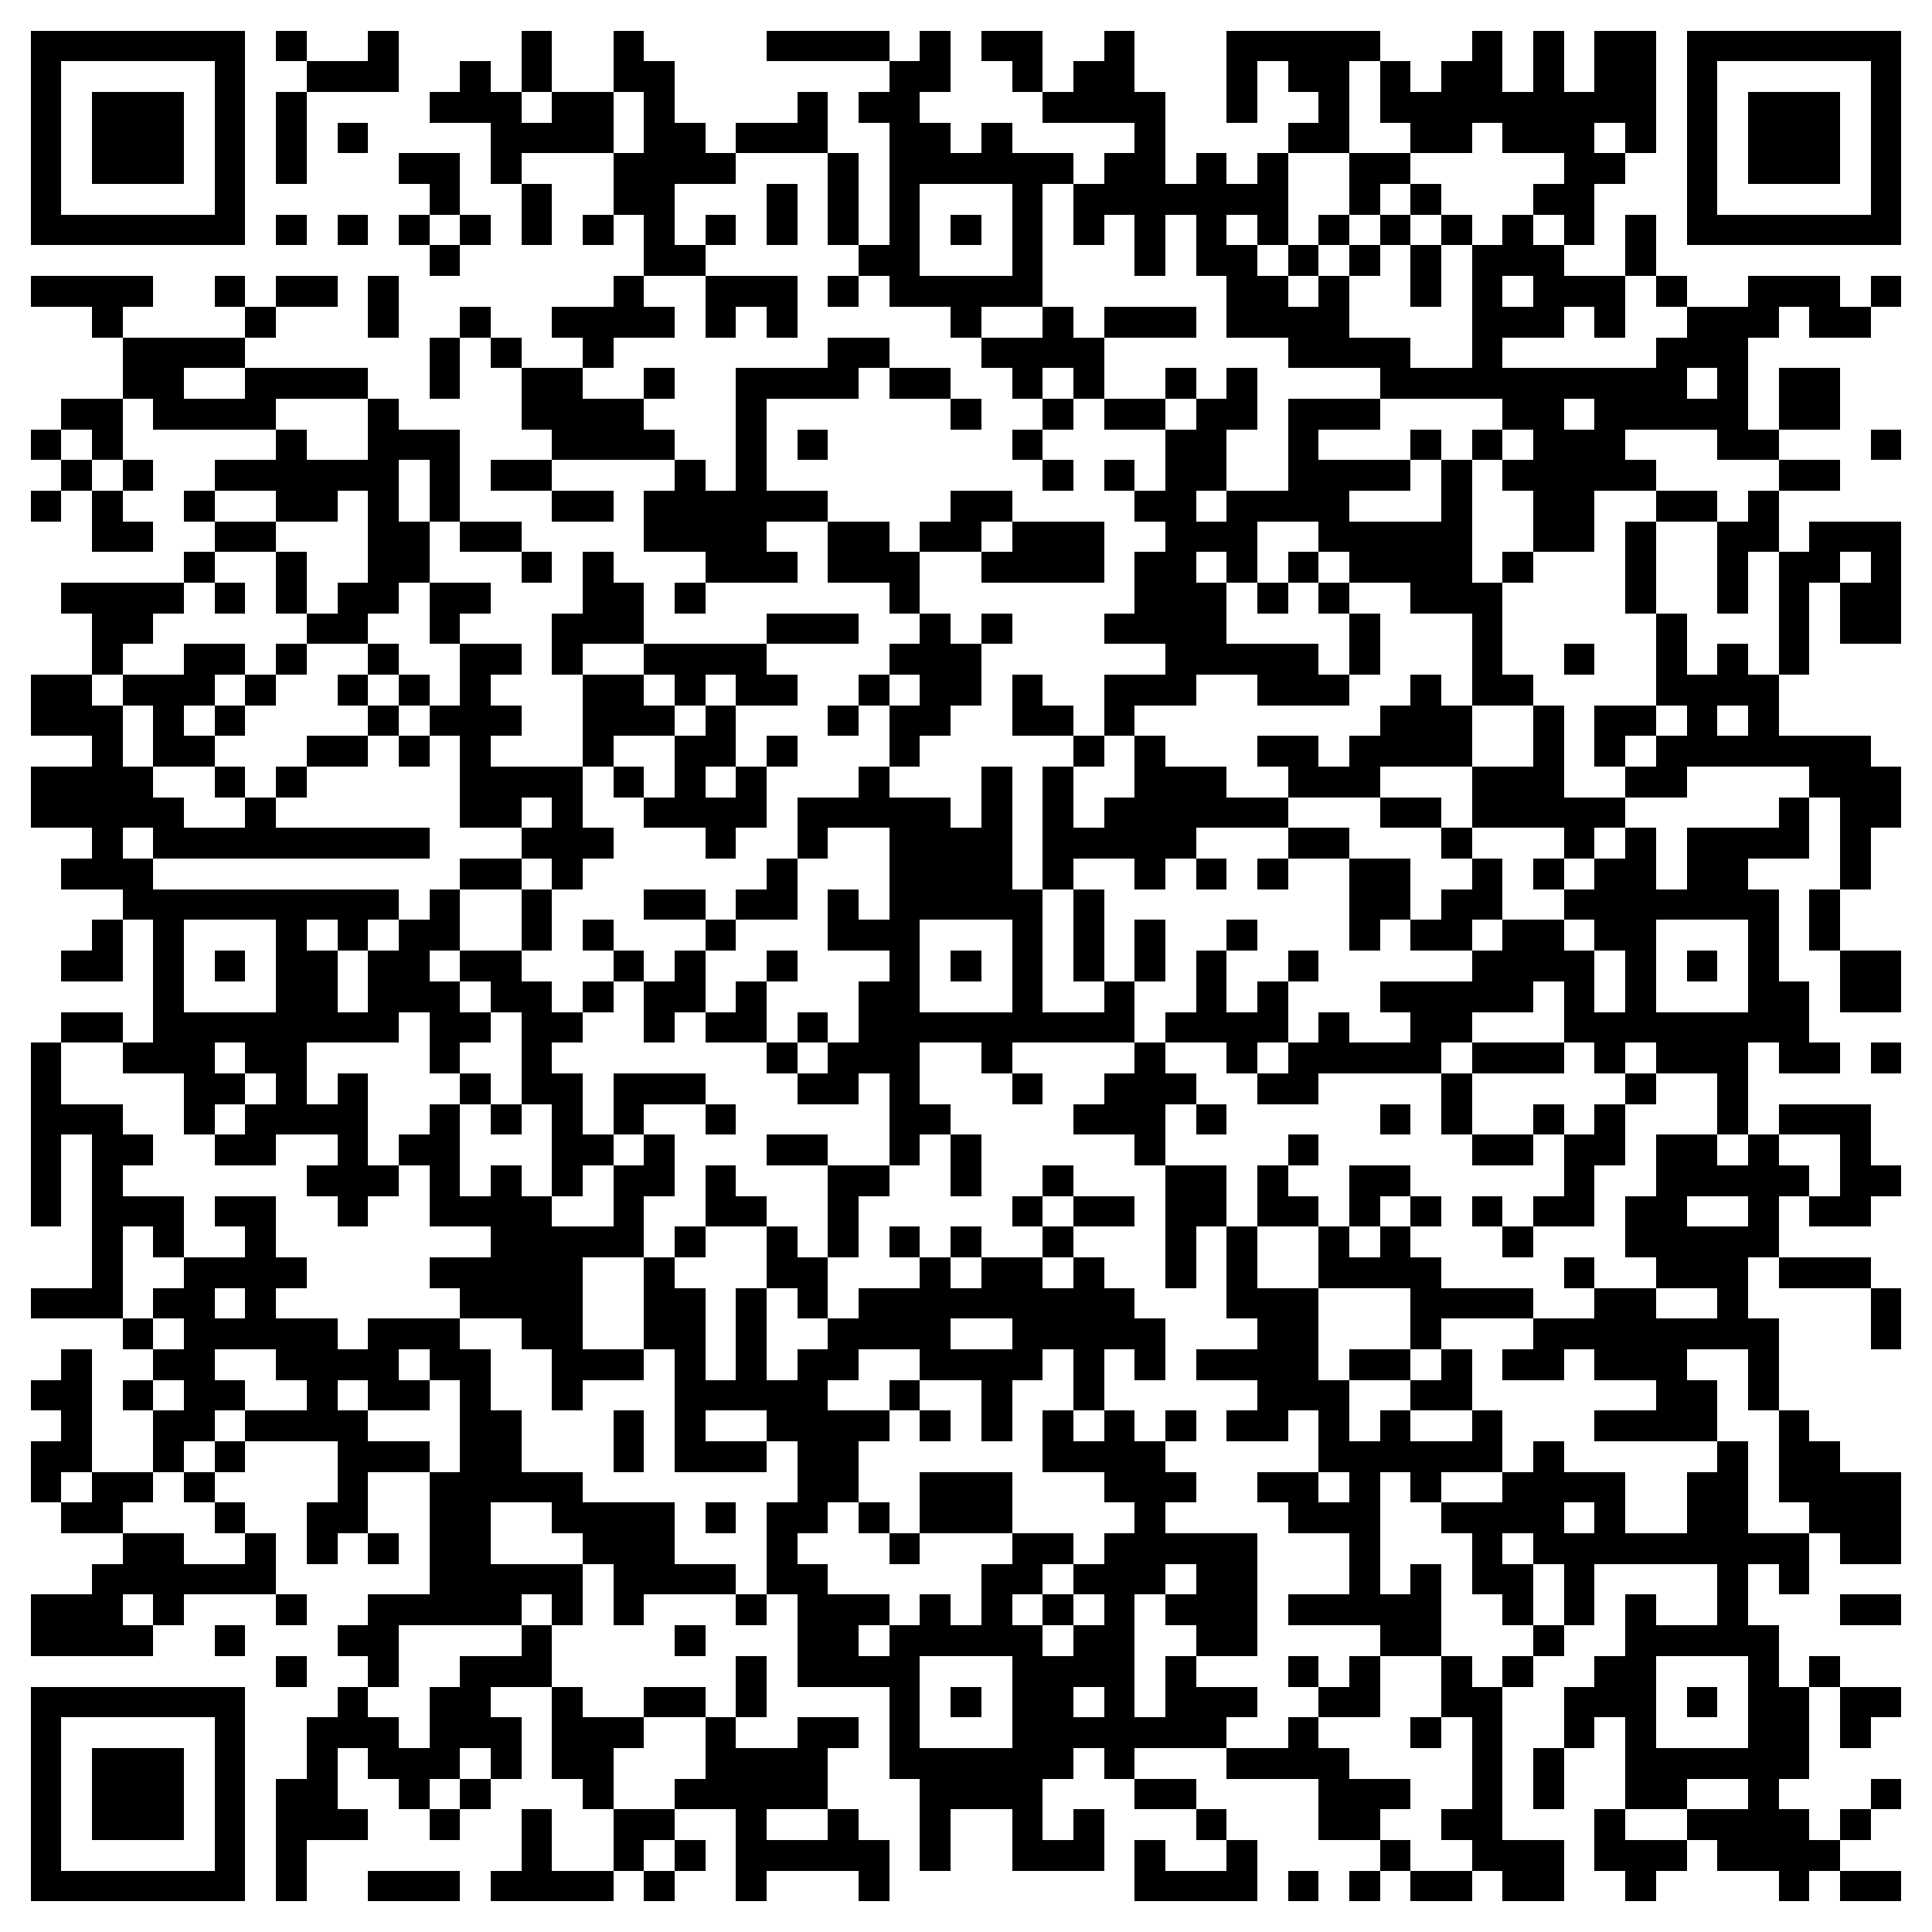 <?xml version="1.0" encoding="utf-8" standalone="yes"?> <svg width="1000" height="1000" viewBox="-1 -1 63 63" xmlns="http://www.w3.org/2000/svg" xmlns:xlink="http://www.w3.org/1999/xlink" shape-rendering="crispEdges" id="qr code"><rect id="qr background" fill-opacity="1" fill="rgb(255, 255, 255)" x="-1" y="-1" width="63" height="63"></rect><path fill-opacity="1" fill="rgb(0, 0, 0)" id="qr dark pixels" fill-rule="evenodd" d="M 8 0 L 9 0 L 9 1 L 8 1 z M 11 0 L 12 0 L 12 2 L 9 2 L 9 1 L 11 1 z M 16 0 L 17 0 L 17 2 L 16 2 z M 19 0 L 20 0 L 20 1 L 21 1 L 21 3 L 22 3 L 22 4 L 23 4 L 23 5 L 21 5 L 21 7 L 22 7 L 22 8 L 20 8 L 20 6 L 19 6 L 19 4 L 20 4 L 20 2 L 19 2 z M 24 0 L 28 0 L 28 1 L 24 1 z M 29 0 L 30 0 L 30 2 L 29 2 L 29 3 L 30 3 L 30 4 L 28 4 L 28 3 L 27 3 L 27 2 L 28 2 L 28 1 L 29 1 z M 31 0 L 33 0 L 33 2 L 32 2 L 32 1 L 31 1 z M 35 0 L 36 0 L 36 2 L 37 2 L 37 5 L 38 5 L 38 4 L 39 4 L 39 5 L 40 5 L 40 4 L 41 4 L 41 7 L 40 7 L 40 6 L 39 6 L 39 7 L 40 7 L 40 8 L 41 8 L 41 9 L 42 9 L 42 8 L 43 8 L 43 10 L 45 10 L 45 11 L 47 11 L 47 7 L 48 7 L 48 6 L 49 6 L 49 7 L 50 7 L 50 8 L 52 8 L 52 10 L 51 10 L 51 9 L 50 9 L 50 10 L 48 10 L 48 11 L 53 11 L 53 10 L 54 10 L 54 9 L 56 9 L 56 8 L 59 8 L 59 9 L 60 9 L 60 10 L 58 10 L 58 9 L 57 9 L 57 10 L 56 10 L 56 13 L 57 13 L 57 14 L 55 14 L 55 13 L 52 13 L 52 14 L 53 14 L 53 15 L 51 15 L 51 17 L 49 17 L 49 15 L 48 15 L 48 14 L 49 14 L 49 13 L 48 13 L 48 12 L 44 12 L 44 11 L 41 11 L 41 10 L 39 10 L 39 8 L 38 8 L 38 6 L 37 6 L 37 8 L 36 8 L 36 6 L 35 6 L 35 7 L 34 7 L 34 5 L 35 5 L 35 4 L 36 4 L 36 3 L 33 3 L 33 2 L 34 2 L 34 1 L 35 1 zM 48 8 L 49 8 L 49 9 L 48 9 z M 54 11 L 55 11 L 55 12 L 54 12 z M 50 12 L 51 12 L 51 13 L 50 13 z M 39 0 L 44 0 L 44 1 L 43 1 L 43 4 L 41 4 L 41 3 L 42 3 L 42 2 L 41 2 L 41 1 L 40 1 L 40 3 L 39 3 z M 47 0 L 48 0 L 48 2 L 49 2 L 49 0 L 50 0 L 50 2 L 51 2 L 51 0 L 53 0 L 53 4 L 52 4 L 52 3 L 51 3 L 51 4 L 52 4 L 52 5 L 51 5 L 51 7 L 50 7 L 50 6 L 49 6 L 49 5 L 50 5 L 50 4 L 48 4 L 48 3 L 47 3 L 47 4 L 45 4 L 45 3 L 44 3 L 44 1 L 45 1 L 45 2 L 46 2 L 46 1 L 47 1 z M 14 1 L 15 1 L 15 2 L 16 2 L 16 3 L 17 3 L 17 2 L 19 2 L 19 4 L 16 4 L 16 5 L 15 5 L 15 3 L 13 3 L 13 2 L 14 2 z M 8 2 L 9 2 L 9 5 L 8 5 z M 25 2 L 26 2 L 26 4 L 23 4 L 23 3 L 25 3 z M 10 3 L 11 3 L 11 4 L 10 4 z M 31 3 L 32 3 L 32 4 L 31 4 z M 12 4 L 14 4 L 14 6 L 13 6 L 13 5 L 12 5 z M 26 4 L 27 4 L 27 7 L 26 7 z M 33 4 L 34 4 L 34 5 L 33 5 z M 43 4 L 45 4 L 45 5 L 44 5 L 44 6 L 43 6 z M 16 5 L 17 5 L 17 7 L 16 7 z M 24 5 L 25 5 L 25 7 L 24 7 z M 45 5 L 46 5 L 46 6 L 45 6 z M 8 6 L 9 6 L 9 7 L 8 7 z M 10 6 L 11 6 L 11 7 L 10 7 z M 12 6 L 13 6 L 13 7 L 12 7 z M 14 6 L 15 6 L 15 7 L 14 7 z M 18 6 L 19 6 L 19 7 L 18 7 z M 22 6 L 23 6 L 23 7 L 22 7 z M 42 6 L 43 6 L 43 7 L 42 7 z M 44 6 L 45 6 L 45 7 L 44 7 z M 46 6 L 47 6 L 47 7 L 46 7 z M 52 6 L 53 6 L 53 8 L 52 8 z M 13 7 L 14 7 L 14 8 L 13 8 z M 27 7 L 28 7 L 28 8 L 27 8 z M 41 7 L 42 7 L 42 8 L 41 8 z M 43 7 L 44 7 L 44 8 L 43 8 z M 45 7 L 46 7 L 46 9 L 45 9 z M 0 8 L 4 8 L 4 9 L 3 9 L 3 10 L 2 10 L 2 9 L 0 9 z M 6 8 L 7 8 L 7 9 L 6 9 z M 8 8 L 10 8 L 10 9 L 8 9 z M 11 8 L 12 8 L 12 10 L 11 10 z M 19 8 L 20 8 L 20 9 L 21 9 L 21 10 L 19 10 L 19 11 L 18 11 L 18 10 L 17 10 L 17 9 L 19 9 z M 22 8 L 25 8 L 25 10 L 24 10 L 24 9 L 23 9 L 23 10 L 22 10 z M 26 8 L 27 8 L 27 9 L 26 9 z M 53 8 L 54 8 L 54 9 L 53 9 z M 60 8 L 61 8 L 61 9 L 60 9 z M 7 9 L 8 9 L 8 10 L 7 10 z M 14 9 L 15 9 L 15 10 L 14 10 z M 30 9 L 31 9 L 31 10 L 30 10 z M 33 9 L 34 9 L 34 10 L 35 10 L 35 12 L 34 12 L 34 11 L 33 11 L 33 12 L 32 12 L 32 11 L 31 11 L 31 10 L 33 10 z M 35 9 L 38 9 L 38 10 L 35 10 z M 3 10 L 7 10 L 7 11 L 5 11 L 5 12 L 7 12 L 7 11 L 11 11 L 11 12 L 8 12 L 8 13 L 4 13 L 4 12 L 3 12 z M 13 10 L 14 10 L 14 12 L 13 12 z M 15 10 L 16 10 L 16 11 L 15 11 z M 26 10 L 28 10 L 28 11 L 27 11 L 27 12 L 24 12 L 24 15 L 26 15 L 26 16 L 24 16 L 24 17 L 25 17 L 25 18 L 22 18 L 22 17 L 20 17 L 20 15 L 21 15 L 21 14 L 22 14 L 22 15 L 23 15 L 23 11 L 26 11 z M 16 11 L 18 11 L 18 12 L 20 12 L 20 13 L 21 13 L 21 14 L 17 14 L 17 13 L 16 13 z M 20 11 L 21 11 L 21 12 L 20 12 z M 28 11 L 30 11 L 30 12 L 28 12 z M 37 11 L 38 11 L 38 12 L 37 12 z M 39 11 L 40 11 L 40 13 L 39 13 L 39 15 L 38 15 L 38 16 L 39 16 L 39 15 L 41 15 L 41 12 L 44 12 L 44 13 L 42 13 L 42 14 L 45 14 L 45 15 L 43 15 L 43 16 L 46 16 L 46 14 L 47 14 L 47 18 L 48 18 L 48 21 L 49 21 L 49 22 L 47 22 L 47 19 L 45 19 L 45 18 L 43 18 L 43 17 L 42 17 L 42 16 L 40 16 L 40 18 L 39 18 L 39 17 L 38 17 L 38 18 L 39 18 L 39 20 L 42 20 L 42 21 L 43 21 L 43 22 L 40 22 L 40 21 L 38 21 L 38 22 L 36 22 L 36 23 L 35 23 L 35 21 L 37 21 L 37 20 L 35 20 L 35 19 L 36 19 L 36 17 L 37 17 L 37 16 L 36 16 L 36 15 L 37 15 L 37 13 L 38 13 L 38 12 L 39 12 z M 57 11 L 59 11 L 59 13 L 57 13 z M 1 12 L 3 12 L 3 14 L 2 14 L 2 13 L 1 13 z M 11 12 L 12 12 L 12 13 L 14 13 L 14 16 L 13 16 L 13 14 L 12 14 L 12 16 L 13 16 L 13 18 L 12 18 L 12 19 L 11 19 L 11 20 L 9 20 L 9 19 L 10 19 L 10 18 L 11 18 L 11 15 L 10 15 L 10 16 L 8 16 L 8 15 L 6 15 L 6 14 L 8 14 L 8 13 L 9 13 L 9 14 L 11 14 z M 30 12 L 31 12 L 31 13 L 30 13 z M 33 12 L 34 12 L 34 13 L 33 13 z M 35 12 L 37 12 L 37 13 L 35 13 z M 0 13 L 1 13 L 1 14 L 0 14 z M 25 13 L 26 13 L 26 14 L 25 14 z M 32 13 L 33 13 L 33 14 L 32 14 z M 45 13 L 46 13 L 46 14 L 45 14 z M 47 13 L 48 13 L 48 14 L 47 14 z M 60 13 L 61 13 L 61 14 L 60 14 z M 1 14 L 2 14 L 2 15 L 1 15 z M 3 14 L 4 14 L 4 15 L 3 15 z M 15 14 L 17 14 L 17 15 L 15 15 z M 33 14 L 34 14 L 34 15 L 33 15 z M 35 14 L 36 14 L 36 15 L 35 15 z M 57 14 L 59 14 L 59 15 L 57 15 z M 0 15 L 1 15 L 1 16 L 0 16 z M 2 15 L 3 15 L 3 16 L 4 16 L 4 17 L 2 17 z M 5 15 L 6 15 L 6 16 L 5 16 z M 17 15 L 19 15 L 19 16 L 17 16 z M 30 15 L 32 15 L 32 16 L 31 16 L 31 17 L 29 17 L 29 16 L 30 16 z M 53 15 L 55 15 L 55 16 L 53 16 z M 56 15 L 57 15 L 57 17 L 56 17 L 56 19 L 55 19 L 55 16 L 56 16 z M 6 16 L 8 16 L 8 17 L 6 17 z M 14 16 L 16 16 L 16 17 L 14 17 z M 26 16 L 28 16 L 28 17 L 29 17 L 29 19 L 28 19 L 28 18 L 26 18 z M 32 16 L 35 16 L 35 18 L 31 18 L 31 17 L 32 17 z M 52 16 L 53 16 L 53 19 L 52 19 z M 58 16 L 61 16 L 61 20 L 59 20 L 59 18 L 60 18 L 60 17 L 59 17 L 59 18 L 58 18 L 58 21 L 57 21 L 57 17 L 58 17 z M 5 17 L 6 17 L 6 18 L 5 18 z M 8 17 L 9 17 L 9 19 L 8 19 z M 16 17 L 17 17 L 17 18 L 16 18 z M 18 17 L 19 17 L 19 18 L 20 18 L 20 20 L 18 20 L 18 21 L 17 21 L 17 19 L 18 19 z M 41 17 L 42 17 L 42 18 L 41 18 z M 48 17 L 49 17 L 49 18 L 48 18 z M 1 18 L 5 18 L 5 19 L 4 19 L 4 20 L 3 20 L 3 21 L 2 21 L 2 19 L 1 19 z M 6 18 L 7 18 L 7 19 L 6 19 z M 13 18 L 15 18 L 15 19 L 14 19 L 14 20 L 13 20 z M 21 18 L 22 18 L 22 19 L 21 19 z M 40 18 L 41 18 L 41 19 L 40 19 z M 42 18 L 43 18 L 43 19 L 42 19 z M 24 19 L 27 19 L 27 20 L 24 20 z M 29 19 L 30 19 L 30 20 L 31 20 L 31 22 L 30 22 L 30 23 L 29 23 L 29 24 L 28 24 L 28 22 L 29 22 L 29 21 L 28 21 L 28 20 L 29 20 z M 31 19 L 32 19 L 32 20 L 31 20 z M 43 19 L 44 19 L 44 21 L 43 21 z M 53 19 L 54 19 L 54 21 L 55 21 L 55 20 L 56 20 L 56 21 L 57 21 L 57 23 L 60 23 L 60 24 L 61 24 L 61 26 L 60 26 L 60 28 L 59 28 L 59 25 L 58 25 L 58 24 L 54 24 L 54 25 L 52 25 L 52 24 L 53 24 L 53 23 L 54 23 L 54 22 L 53 22 zM 55 22 L 56 22 L 56 23 L 55 23 z M 5 20 L 7 20 L 7 21 L 6 21 L 6 22 L 5 22 L 5 23 L 6 23 L 6 24 L 4 24 L 4 22 L 3 22 L 3 21 L 5 21 z M 8 20 L 9 20 L 9 21 L 8 21 z M 11 20 L 12 20 L 12 21 L 11 21 z M 14 20 L 16 20 L 16 21 L 15 21 L 15 22 L 16 22 L 16 23 L 15 23 L 15 24 L 18 24 L 18 26 L 19 26 L 19 27 L 18 27 L 18 28 L 17 28 L 17 27 L 16 27 L 16 26 L 17 26 L 17 25 L 16 25 L 16 26 L 14 26 L 14 23 L 13 23 L 13 22 L 14 22 z M 20 20 L 24 20 L 24 21 L 25 21 L 25 22 L 23 22 L 23 21 L 22 21 L 22 22 L 21 22 L 21 21 L 20 21 z M 50 20 L 51 20 L 51 21 L 50 21 z M 0 21 L 2 21 L 2 22 L 3 22 L 3 24 L 4 24 L 4 25 L 5 25 L 5 26 L 7 26 L 7 25 L 8 25 L 8 26 L 13 26 L 13 27 L 4 27 L 4 26 L 3 26 L 3 27 L 4 27 L 4 29 L 3 29 L 3 28 L 1 28 L 1 27 L 2 27 L 2 26 L 0 26 L 0 24 L 2 24 L 2 23 L 0 23 z M 7 21 L 8 21 L 8 22 L 7 22 z M 10 21 L 11 21 L 11 22 L 10 22 z M 12 21 L 13 21 L 13 22 L 12 22 z M 18 21 L 20 21 L 20 22 L 21 22 L 21 23 L 19 23 L 19 24 L 18 24 z M 27 21 L 28 21 L 28 22 L 27 22 z M 32 21 L 33 21 L 33 22 L 34 22 L 34 23 L 32 23 z M 45 21 L 46 21 L 46 22 L 47 22 L 47 24 L 44 24 L 44 25 L 41 25 L 41 24 L 40 24 L 40 23 L 42 23 L 42 24 L 43 24 L 43 23 L 44 23 L 44 22 L 45 22 z M 6 22 L 7 22 L 7 23 L 6 23 z M 11 22 L 12 22 L 12 23 L 11 23 z M 22 22 L 23 22 L 23 24 L 22 24 L 22 25 L 23 25 L 23 24 L 24 24 L 24 26 L 23 26 L 23 27 L 22 27 L 22 26 L 20 26 L 20 25 L 21 25 L 21 23 L 22 23 z M 26 22 L 27 22 L 27 23 L 26 23 z M 49 22 L 50 22 L 50 25 L 52 25 L 52 26 L 51 26 L 51 27 L 50 27 L 50 26 L 47 26 L 47 24 L 49 24 z M 51 22 L 53 22 L 53 23 L 52 23 L 52 24 L 51 24 z M 9 23 L 11 23 L 11 24 L 9 24 z M 12 23 L 13 23 L 13 24 L 12 24 z M 24 23 L 25 23 L 25 24 L 24 24 z M 34 23 L 35 23 L 35 24 L 34 24 z M 36 23 L 37 23 L 37 24 L 39 24 L 39 25 L 41 25 L 41 26 L 38 26 L 38 27 L 37 27 L 37 28 L 36 28 L 36 27 L 34 27 L 34 28 L 33 28 L 33 24 L 34 24 L 34 26 L 35 26 L 35 25 L 36 25 z M 6 24 L 7 24 L 7 25 L 6 25 z M 8 24 L 9 24 L 9 25 L 8 25 z M 19 24 L 20 24 L 20 25 L 19 25 z M 27 24 L 28 24 L 28 25 L 30 25 L 30 26 L 31 26 L 31 24 L 32 24 L 32 28 L 28 28 L 28 26 L 26 26 L 26 27 L 25 27 L 25 25 L 27 25 z M 44 25 L 46 25 L 46 26 L 44 26 z M 57 25 L 58 25 L 58 27 L 56 27 L 56 28 L 54 28 L 54 26 L 57 26 z M 41 26 L 43 26 L 43 27 L 41 27 z M 46 26 L 47 26 L 47 27 L 46 27 z M 52 26 L 53 26 L 53 28 L 52 28 L 52 30 L 51 30 L 51 29 L 50 29 L 50 28 L 51 28 L 51 27 L 52 27 z M 14 27 L 16 27 L 16 28 L 14 28 z M 24 27 L 25 27 L 25 29 L 23 29 L 23 28 L 24 28 z M 38 27 L 39 27 L 39 28 L 38 28 z M 40 27 L 41 27 L 41 28 L 40 28 z M 43 27 L 45 27 L 45 29 L 44 29 L 44 30 L 43 30 z M 47 27 L 48 27 L 48 29 L 47 29 L 47 30 L 45 30 L 45 29 L 46 29 L 46 28 L 47 28 z M 49 27 L 50 27 L 50 28 L 49 28 z M 9 28 L 12 28 L 12 29 L 11 29 L 11 30 L 10 30 L 10 29 L 9 29 z M 13 28 L 14 28 L 14 30 L 13 30 L 13 31 L 14 31 L 14 32 L 15 32 L 15 33 L 14 33 L 14 34 L 13 34 L 13 32 L 12 32 L 12 33 L 9 33 L 9 30 L 10 30 L 10 32 L 11 32 L 11 30 L 12 30 L 12 29 L 13 29 z M 16 28 L 17 28 L 17 30 L 16 30 z M 20 28 L 22 28 L 22 29 L 20 29 z M 26 28 L 27 28 L 27 29 L 28 29 L 28 30 L 26 30 z M 34 28 L 35 28 L 35 31 L 34 31 z M 58 28 L 59 28 L 59 30 L 58 30 z M 2 29 L 3 29 L 3 31 L 1 31 L 1 30 L 2 30 z M 18 29 L 19 29 L 19 30 L 18 30 z M 22 29 L 23 29 L 23 30 L 22 30 z M 36 29 L 37 29 L 37 31 L 36 31 z M 39 29 L 40 29 L 40 30 L 39 30 z M 48 29 L 50 29 L 50 30 L 51 30 L 51 32 L 52 32 L 52 34 L 51 34 L 51 33 L 50 33 L 50 31 L 49 31 L 49 32 L 47 32 L 47 33 L 46 33 L 46 34 L 42 34 L 42 35 L 40 35 L 40 34 L 41 34 L 41 33 L 42 33 L 42 32 L 43 32 L 43 33 L 45 33 L 45 32 L 44 32 L 44 31 L 47 31 L 47 30 L 48 30 z M 14 30 L 16 30 L 16 31 L 17 31 L 17 32 L 18 32 L 18 33 L 17 33 L 17 34 L 18 34 L 18 36 L 19 36 L 19 37 L 18 37 L 18 38 L 17 38 L 17 35 L 16 35 L 16 32 L 15 32 L 15 31 L 14 31 z M 19 30 L 20 30 L 20 31 L 19 31 z M 21 30 L 22 30 L 22 32 L 21 32 L 21 33 L 20 33 L 20 31 L 21 31 z M 24 30 L 25 30 L 25 31 L 24 31 z M 38 30 L 39 30 L 39 32 L 40 32 L 40 31 L 41 31 L 41 33 L 40 33 L 40 34 L 39 34 L 39 33 L 37 33 L 37 32 L 38 32 z M 41 30 L 42 30 L 42 31 L 41 31 z M 59 30 L 61 30 L 61 32 L 59 32 z M 18 31 L 19 31 L 19 32 L 18 32 z M 23 31 L 24 31 L 24 33 L 22 33 L 22 32 L 23 32 z M 27 31 L 28 31 L 28 33 L 29 33 L 29 35 L 30 35 L 30 36 L 29 36 L 29 37 L 28 37 L 28 34 L 27 34 L 27 35 L 25 35 L 25 34 L 26 34 L 26 33 L 27 33 z M 35 31 L 36 31 L 36 33 L 33 33 L 33 32 L 35 32 z M 57 31 L 58 31 L 58 33 L 59 33 L 59 34 L 57 34 z M 1 32 L 3 32 L 3 33 L 1 33 z M 25 32 L 26 32 L 26 33 L 25 33 z M 0 33 L 1 33 L 1 35 L 3 35 L 3 36 L 4 36 L 4 37 L 3 37 L 3 38 L 5 38 L 5 40 L 4 40 L 4 39 L 3 39 L 3 42 L 0 42 L 0 41 L 2 41 L 2 36 L 1 36 L 1 39 L 0 39 z M 3 33 L 6 33 L 6 34 L 7 34 L 7 35 L 6 35 L 6 36 L 5 36 L 5 34 L 3 34 z M 7 33 L 9 33 L 9 35 L 10 35 L 10 34 L 11 34 L 11 37 L 12 37 L 12 38 L 11 38 L 11 39 L 10 39 L 10 38 L 9 38 L 9 37 L 10 37 L 10 36 L 8 36 L 8 37 L 6 37 L 6 36 L 7 36 L 7 35 L 8 35 L 8 34 L 7 34 z M 24 33 L 25 33 L 25 34 L 24 34 z M 31 33 L 32 33 L 32 34 L 31 34 z M 36 33 L 37 33 L 37 34 L 38 34 L 38 35 L 37 35 L 37 37 L 36 37 L 36 36 L 34 36 L 34 35 L 35 35 L 35 34 L 36 34 z M 47 33 L 50 33 L 50 34 L 47 34 z M 53 33 L 56 33 L 56 36 L 55 36 L 55 34 L 53 34 z M 60 33 L 61 33 L 61 34 L 60 34 z M 14 34 L 15 34 L 15 35 L 14 35 z M 19 34 L 22 34 L 22 35 L 20 35 L 20 36 L 19 36 z M 32 34 L 33 34 L 33 35 L 32 35 z M 46 34 L 47 34 L 47 36 L 46 36 z M 52 34 L 53 34 L 53 35 L 52 35 z M 13 35 L 14 35 L 14 38 L 15 38 L 15 37 L 16 37 L 16 38 L 17 38 L 17 39 L 19 39 L 19 37 L 20 37 L 20 36 L 21 36 L 21 38 L 20 38 L 20 40 L 18 40 L 18 43 L 20 43 L 20 44 L 18 44 L 18 45 L 17 45 L 17 43 L 16 43 L 16 42 L 14 42 L 14 41 L 13 41 L 13 40 L 15 40 L 15 39 L 13 39 L 13 37 L 12 37 L 12 36 L 13 36 z M 15 35 L 16 35 L 16 36 L 15 36 z M 22 35 L 23 35 L 23 36 L 22 36 z M 38 35 L 39 35 L 39 36 L 38 36 z M 44 35 L 45 35 L 45 36 L 44 36 z M 49 35 L 50 35 L 50 36 L 49 36 z M 51 35 L 52 35 L 52 37 L 51 37 L 51 39 L 49 39 L 49 38 L 50 38 L 50 36 L 51 36 z M 57 35 L 60 35 L 60 37 L 61 37 L 61 38 L 60 38 L 60 39 L 58 39 L 58 38 L 59 38 L 59 36 L 57 36 z M 24 36 L 26 36 L 26 37 L 24 37 z M 30 36 L 31 36 L 31 38 L 30 38 z M 41 36 L 42 36 L 42 37 L 41 37 z M 47 36 L 49 36 L 49 37 L 47 37 z M 53 36 L 55 36 L 55 37 L 56 37 L 56 36 L 57 36 L 57 37 L 58 37 L 58 38 L 57 38 L 57 40 L 56 40 L 56 42 L 57 42 L 57 45 L 56 45 L 56 43 L 54 43 L 54 44 L 55 44 L 55 46 L 51 46 L 51 45 L 53 45 L 53 44 L 51 44 L 51 43 L 50 43 L 50 44 L 48 44 L 48 43 L 49 43 L 49 42 L 51 42 L 51 41 L 53 41 L 53 42 L 55 42 L 55 41 L 53 41 L 53 40 L 52 40 L 52 38 L 53 38 zM 54 38 L 56 38 L 56 39 L 54 39 z M 22 37 L 23 37 L 23 38 L 24 38 L 24 39 L 22 39 z M 26 37 L 28 37 L 28 38 L 27 38 L 27 40 L 26 40 z M 33 37 L 34 37 L 34 38 L 33 38 z M 37 37 L 39 37 L 39 39 L 38 39 L 38 41 L 37 41 z M 40 37 L 41 37 L 41 38 L 42 38 L 42 39 L 40 39 z M 43 37 L 45 37 L 45 38 L 44 38 L 44 39 L 43 39 z M 6 38 L 8 38 L 8 40 L 9 40 L 9 41 L 8 41 L 8 42 L 10 42 L 10 43 L 11 43 L 11 42 L 14 42 L 14 43 L 15 43 L 15 45 L 16 45 L 16 47 L 18 47 L 18 48 L 21 48 L 21 50 L 23 50 L 23 51 L 20 51 L 20 52 L 19 52 L 19 50 L 18 50 L 18 49 L 17 49 L 17 48 L 15 48 L 15 50 L 18 50 L 18 52 L 17 52 L 17 51 L 16 51 L 16 52 L 12 52 L 12 54 L 11 54 L 11 53 L 10 53 L 10 52 L 11 52 L 11 51 L 13 51 L 13 47 L 14 47 L 14 44 L 13 44 L 13 43 L 12 43 L 12 44 L 13 44 L 13 45 L 11 45 L 11 44 L 10 44 L 10 45 L 11 45 L 11 46 L 13 46 L 13 47 L 11 47 L 11 49 L 10 49 L 10 50 L 9 50 L 9 48 L 10 48 L 10 46 L 7 46 L 7 45 L 9 45 L 9 44 L 8 44 L 8 43 L 6 43 L 6 44 L 7 44 L 7 45 L 6 45 L 6 46 L 5 46 L 5 47 L 4 47 L 4 45 L 5 45 L 5 44 L 4 44 L 4 43 L 5 43 L 5 42 L 4 42 L 4 41 L 5 41 L 5 40 L 7 40 L 7 39 L 6 39 zM 6 41 L 7 41 L 7 42 L 6 42 z M 32 38 L 33 38 L 33 39 L 32 39 z M 34 38 L 36 38 L 36 39 L 34 39 z M 45 38 L 46 38 L 46 39 L 45 39 z M 47 38 L 48 38 L 48 39 L 47 39 z M 21 39 L 22 39 L 22 40 L 21 40 z M 24 39 L 25 39 L 25 40 L 26 40 L 26 42 L 25 42 L 25 41 L 24 41 z M 28 39 L 29 39 L 29 40 L 28 40 z M 30 39 L 31 39 L 31 40 L 30 40 z M 33 39 L 34 39 L 34 40 L 33 40 z M 39 39 L 40 39 L 40 41 L 42 41 L 42 44 L 43 44 L 43 46 L 44 46 L 44 45 L 45 45 L 45 46 L 47 46 L 47 45 L 48 45 L 48 47 L 46 47 L 46 48 L 45 48 L 45 47 L 44 47 L 44 51 L 45 51 L 45 50 L 46 50 L 46 53 L 44 53 L 44 52 L 41 52 L 41 51 L 43 51 L 43 49 L 41 49 L 41 48 L 40 48 L 40 47 L 42 47 L 42 48 L 43 48 L 43 47 L 42 47 L 42 45 L 41 45 L 41 46 L 39 46 L 39 45 L 40 45 L 40 44 L 38 44 L 38 43 L 40 43 L 40 42 L 39 42 z M 42 39 L 43 39 L 43 40 L 44 40 L 44 39 L 45 39 L 45 40 L 46 40 L 46 41 L 49 41 L 49 42 L 46 42 L 46 43 L 45 43 L 45 41 L 42 41 z M 48 39 L 49 39 L 49 40 L 48 40 z M 20 40 L 21 40 L 21 41 L 22 41 L 22 44 L 23 44 L 23 41 L 24 41 L 24 44 L 25 44 L 25 43 L 26 43 L 26 42 L 27 42 L 27 41 L 29 41 L 29 40 L 30 40 L 30 41 L 31 41 L 31 40 L 33 40 L 33 41 L 34 41 L 34 40 L 35 40 L 35 41 L 36 41 L 36 42 L 37 42 L 37 44 L 36 44 L 36 43 L 35 43 L 35 45 L 34 45 L 34 43 L 33 43 L 33 44 L 32 44 L 32 46 L 31 46 L 31 44 L 29 44 L 29 43 L 27 43 L 27 44 L 26 44 L 26 45 L 28 45 L 28 46 L 27 46 L 27 48 L 26 48 L 26 49 L 25 49 L 25 50 L 26 50 L 26 51 L 28 51 L 28 52 L 27 52 L 27 53 L 28 53 L 28 54 L 25 54 L 25 51 L 24 51 L 24 48 L 25 48 L 25 46 L 24 46 L 24 45 L 22 45 L 22 46 L 24 46 L 24 47 L 21 47 L 21 43 L 20 43 zM 30 42 L 32 42 L 32 43 L 30 43 z M 50 40 L 51 40 L 51 41 L 50 41 z M 57 40 L 60 40 L 60 41 L 57 41 z M 60 41 L 61 41 L 61 43 L 60 43 z M 3 42 L 4 42 L 4 43 L 3 43 z M 1 43 L 2 43 L 2 47 L 1 47 L 1 48 L 0 48 L 0 46 L 1 46 L 1 45 L 0 45 L 0 44 L 1 44 z M 43 43 L 45 43 L 45 44 L 43 44 z M 46 43 L 47 43 L 47 45 L 45 45 L 45 44 L 46 44 z M 3 44 L 4 44 L 4 45 L 3 45 z M 28 44 L 29 44 L 29 45 L 28 45 z M 19 45 L 20 45 L 20 47 L 19 47 z M 29 45 L 30 45 L 30 46 L 29 46 z M 33 45 L 34 45 L 34 46 L 35 46 L 35 45 L 36 45 L 36 46 L 37 46 L 37 47 L 38 47 L 38 48 L 37 48 L 37 49 L 40 49 L 40 53 L 38 53 L 38 52 L 37 52 L 37 51 L 38 51 L 38 50 L 37 50 L 37 51 L 36 51 L 36 55 L 37 55 L 37 53 L 38 53 L 38 54 L 40 54 L 40 55 L 39 55 L 39 56 L 36 56 L 36 57 L 35 57 L 35 56 L 34 56 L 34 57 L 33 57 L 33 53 L 34 53 L 34 52 L 35 52 L 35 51 L 34 51 L 34 50 L 35 50 L 35 49 L 36 49 L 36 48 L 35 48 L 35 47 L 33 47 zM 34 54 L 35 54 L 35 55 L 34 55 z M 37 45 L 38 45 L 38 46 L 37 46 z M 57 45 L 58 45 L 58 46 L 59 46 L 59 47 L 61 47 L 61 50 L 59 50 L 59 49 L 58 49 L 58 48 L 57 48 z M 6 46 L 7 46 L 7 47 L 6 47 z M 49 46 L 50 46 L 50 47 L 52 47 L 52 49 L 54 49 L 54 47 L 55 47 L 55 46 L 56 46 L 56 49 L 58 49 L 58 51 L 57 51 L 57 50 L 56 50 L 56 52 L 55 52 L 55 50 L 51 50 L 51 52 L 50 52 L 50 50 L 49 50 L 49 49 L 48 49 L 48 50 L 49 50 L 49 52 L 48 52 L 48 51 L 47 51 L 47 49 L 46 49 L 46 48 L 48 48 L 48 47 L 49 47 zM 50 48 L 51 48 L 51 49 L 50 49 z M 2 47 L 4 47 L 4 48 L 3 48 L 3 49 L 1 49 L 1 48 L 2 48 z M 5 47 L 6 47 L 6 48 L 5 48 z M 29 47 L 32 47 L 32 49 L 29 49 z M 6 48 L 7 48 L 7 49 L 6 49 z M 22 48 L 23 48 L 23 49 L 22 49 z M 27 48 L 28 48 L 28 49 L 27 49 z M 3 49 L 5 49 L 5 50 L 7 50 L 7 49 L 8 49 L 8 51 L 5 51 L 5 52 L 4 52 L 4 51 L 3 51 L 3 52 L 4 52 L 4 53 L 0 53 L 0 51 L 2 51 L 2 50 L 3 50 z M 11 49 L 12 49 L 12 50 L 11 50 z M 28 49 L 29 49 L 29 50 L 28 50 z M 32 49 L 34 49 L 34 50 L 33 50 L 33 51 L 32 51 L 32 52 L 31 52 L 31 50 L 32 50 z M 8 51 L 9 51 L 9 52 L 8 52 z M 23 51 L 24 51 L 24 52 L 23 52 z M 29 51 L 30 51 L 30 52 L 29 52 z M 33 51 L 34 51 L 34 52 L 33 52 z M 52 51 L 53 51 L 53 52 L 52 52 z M 59 51 L 61 51 L 61 52 L 59 52 z M 6 52 L 7 52 L 7 53 L 6 53 z M 16 52 L 17 52 L 17 54 L 15 54 L 15 55 L 16 55 L 16 57 L 15 57 L 15 56 L 14 56 L 14 57 L 13 57 L 13 58 L 12 58 L 12 57 L 11 57 L 11 56 L 10 56 L 10 58 L 11 58 L 11 59 L 9 59 L 9 61 L 8 61 L 8 57 L 9 57 L 9 55 L 10 55 L 10 54 L 11 54 L 11 55 L 12 55 L 12 56 L 13 56 L 13 54 L 14 54 L 14 53 L 16 53 z M 21 52 L 22 52 L 22 53 L 21 53 z M 49 52 L 50 52 L 50 53 L 49 53 z M 8 53 L 9 53 L 9 54 L 8 54 z M 23 53 L 24 53 L 24 55 L 23 55 z M 41 53 L 42 53 L 42 54 L 41 54 z M 43 53 L 44 53 L 44 55 L 42 55 L 42 54 L 43 54 z M 46 53 L 47 53 L 47 54 L 48 54 L 48 59 L 50 59 L 50 61 L 48 61 L 48 60 L 47 60 L 47 59 L 46 59 L 46 58 L 47 58 L 47 55 L 46 55 z M 48 53 L 49 53 L 49 54 L 48 54 z M 51 53 L 52 53 L 52 55 L 51 55 L 51 56 L 50 56 L 50 54 L 51 54 z M 58 53 L 59 53 L 59 54 L 58 54 z M 17 54 L 18 54 L 18 55 L 20 55 L 20 56 L 19 56 L 19 58 L 18 58 L 18 57 L 17 57 z M 20 54 L 22 54 L 22 55 L 20 55 z M 57 54 L 58 54 L 58 57 L 57 57 z M 59 54 L 61 54 L 61 55 L 60 55 L 60 56 L 59 56 z M 22 55 L 23 55 L 23 56 L 25 56 L 25 55 L 27 55 L 27 56 L 26 56 L 26 58 L 24 58 L 24 59 L 26 59 L 26 58 L 27 58 L 27 59 L 28 59 L 28 61 L 27 61 L 27 60 L 24 60 L 24 61 L 23 61 L 23 58 L 21 58 L 21 57 L 22 57 z M 41 55 L 42 55 L 42 56 L 43 56 L 43 57 L 45 57 L 45 58 L 44 58 L 44 59 L 42 59 L 42 57 L 39 57 L 39 56 L 41 56 z M 45 55 L 46 55 L 46 56 L 45 56 z M 49 56 L 50 56 L 50 58 L 49 58 z M 14 57 L 15 57 L 15 58 L 14 58 z M 29 57 L 33 57 L 33 59 L 34 59 L 34 58 L 35 58 L 35 60 L 32 60 L 32 58 L 30 58 L 30 60 L 29 60 z M 36 57 L 38 57 L 38 58 L 36 58 z M 52 57 L 54 57 L 54 58 L 52 58 z M 56 57 L 57 57 L 57 58 L 58 58 L 58 59 L 59 59 L 59 60 L 58 60 L 58 61 L 57 61 L 57 60 L 55 60 L 55 59 L 54 59 L 54 58 L 56 58 z M 60 57 L 61 57 L 61 58 L 60 58 z M 13 58 L 14 58 L 14 59 L 13 59 z M 16 58 L 17 58 L 17 60 L 19 60 L 19 61 L 15 61 L 15 60 L 16 60 z M 19 58 L 21 58 L 21 59 L 20 59 L 20 60 L 19 60 z M 38 58 L 39 58 L 39 59 L 38 59 z M 51 58 L 52 58 L 52 59 L 54 59 L 54 60 L 53 60 L 53 61 L 52 61 L 52 60 L 51 60 z M 59 58 L 60 58 L 60 59 L 59 59 z M 21 59 L 22 59 L 22 60 L 21 60 z M 36 59 L 37 59 L 37 60 L 39 60 L 39 59 L 40 59 L 40 61 L 36 61 z M 44 59 L 45 59 L 45 60 L 44 60 z M 11 60 L 14 60 L 14 61 L 11 61 z M 20 60 L 21 60 L 21 61 L 20 61 z M 41 60 L 42 60 L 42 61 L 41 61 z M 43 60 L 44 60 L 44 61 L 43 61 z M 45 60 L 47 60 L 47 61 L 45 61 z M 59 60 L 61 60 L 61 61 L 59 61 z"></path><path id="qr squares" d="M0,0h7h0v0v7v0h0h-7h0v0v-7v0h0zM1,1h5h0v0v5v0h0h-5h0v0v-5v0h0zM2,2h3h0v0v3v0h0h-3h0v0v-3v0h0z M54,0h7h0v0v7v0h0h-7h0v0v-7v0h0zM55,1h5h0v0v5v0h0h-5h0v0v-5v0h0zM56,2h3h0v0v3v0h0h-3h0v0v-3v0h0z M0,54h7h0v0v7v0h0h-7h0v0v-7v0h0zM1,55h5h0v0v5v0h0h-5h0v0v-5v0h0zM2,56h3h0v0v3v0h0h-3h0v0v-3v0h0zM4,28h5h0v0v5v0h0h-5h0v0v-5v0h0zM5,29h3h0v0v3v0h0h-3h0v0v-3v0h0zM6,30h1h0v0v1v0h0h-1h0v0v-1v0h0z M28,4h5h0v0v5v0h0h-5h0v0v-5v0h0zM29,5h3h0v0v3v0h0h-3h0v0v-3v0h0zM30,6h1h0v0v1v0h0h-1h0v0v-1v0h0z M28,28h5h0v0v5v0h0h-5h0v0v-5v0h0zM29,29h3h0v0v3v0h0h-3h0v0v-3v0h0zM30,30h1h0v0v1v0h0h-1h0v0v-1v0h0z M28,52h5h0v0v5v0h0h-5h0v0v-5v0h0zM29,53h3h0v0v3v0h0h-3h0v0v-3v0h0zM30,54h1h0v0v1v0h0h-1h0v0v-1v0h0z M52,28h5h0v0v5v0h0h-5h0v0v-5v0h0zM53,29h3h0v0v3v0h0h-3h0v0v-3v0h0zM54,30h1h0v0v1v0h0h-1h0v0v-1v0h0z M52,52h5h0v0v5v0h0h-5h0v0v-5v0h0zM53,53h3h0v0v3v0h0h-3h0v0v-3v0h0zM54,54h1h0v0v1v0h0h-1h0v0v-1v0h0z" fill-rule="evenodd" fill-opacity="1" fill="rgb(0, 0, 0)"></path></svg>